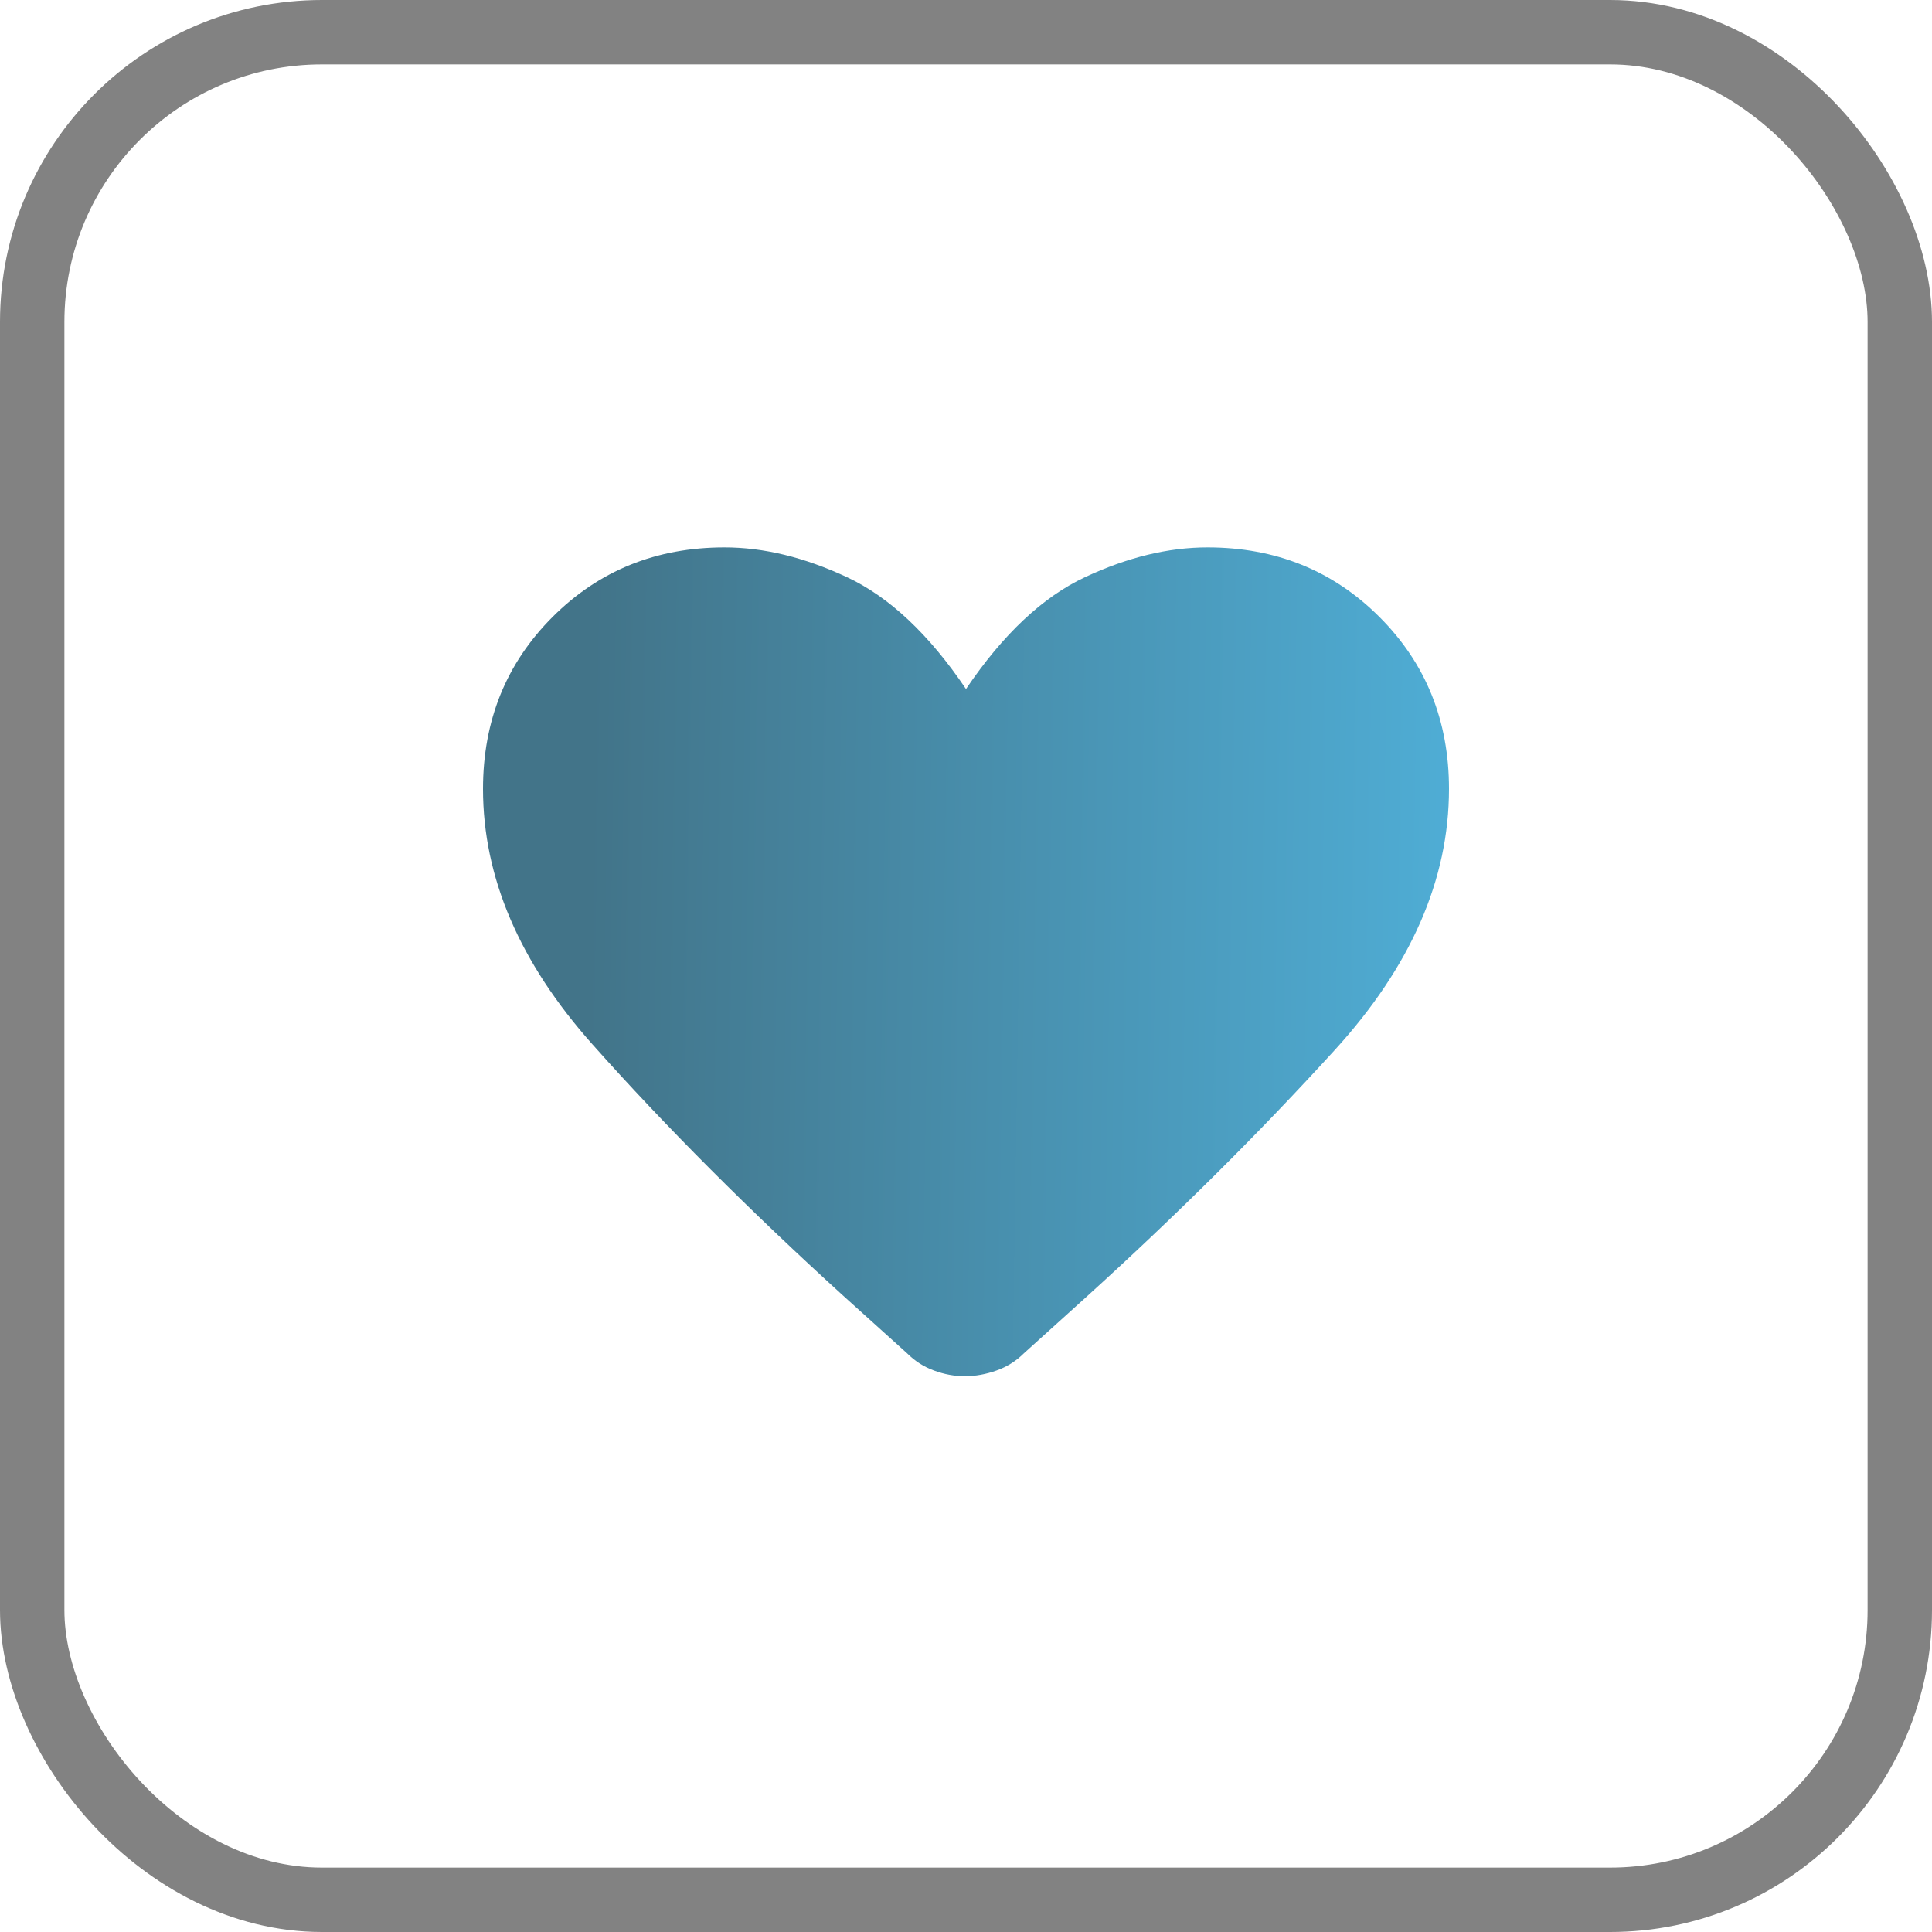 <?xml version="1.0" encoding="UTF-8"?> <svg xmlns="http://www.w3.org/2000/svg" width="60" height="60" viewBox="0 0 60 60" fill="none"><rect x="1" y="1" width="58" height="58" rx="9" stroke="#828282" stroke-width="2"></rect><path d="M29.967 42.74C29.643 42.74 29.323 42.681 29.005 42.563C28.687 42.447 28.408 42.267 28.167 42.025L26.253 40.3C23.287 37.606 20.67 34.985 18.403 32.438C16.134 29.893 15 27.247 15 24.5C15 22.38 15.72 20.6 17.16 19.16C18.6 17.72 20.38 17 22.5 17C23.716 17 24.982 17.307 26.298 17.922C27.615 18.536 28.849 19.695 30 21.398C31.152 19.695 32.386 18.536 33.702 17.922C35.017 17.307 36.283 17 37.5 17C39.62 17 41.4 17.72 42.84 19.16C44.28 20.6 45 22.38 45 24.5C45 27.31 43.819 30.011 41.458 32.603C39.097 35.196 36.513 37.763 33.705 40.307L31.802 42.025C31.559 42.267 31.274 42.447 30.947 42.563C30.619 42.68 30.293 42.739 29.968 42.74" fill="url(#paint0_linear_188_1480)"></path><defs><linearGradient id="paint0_linear_188_1480" x1="14.598" y1="29.87" x2="45.028" y2="30.346" gradientUnits="userSpaceOnUse"><stop offset="0.12" stop-color="#427489"></stop><stop offset="1" stop-color="#4FADD5"></stop></linearGradient></defs></svg> 